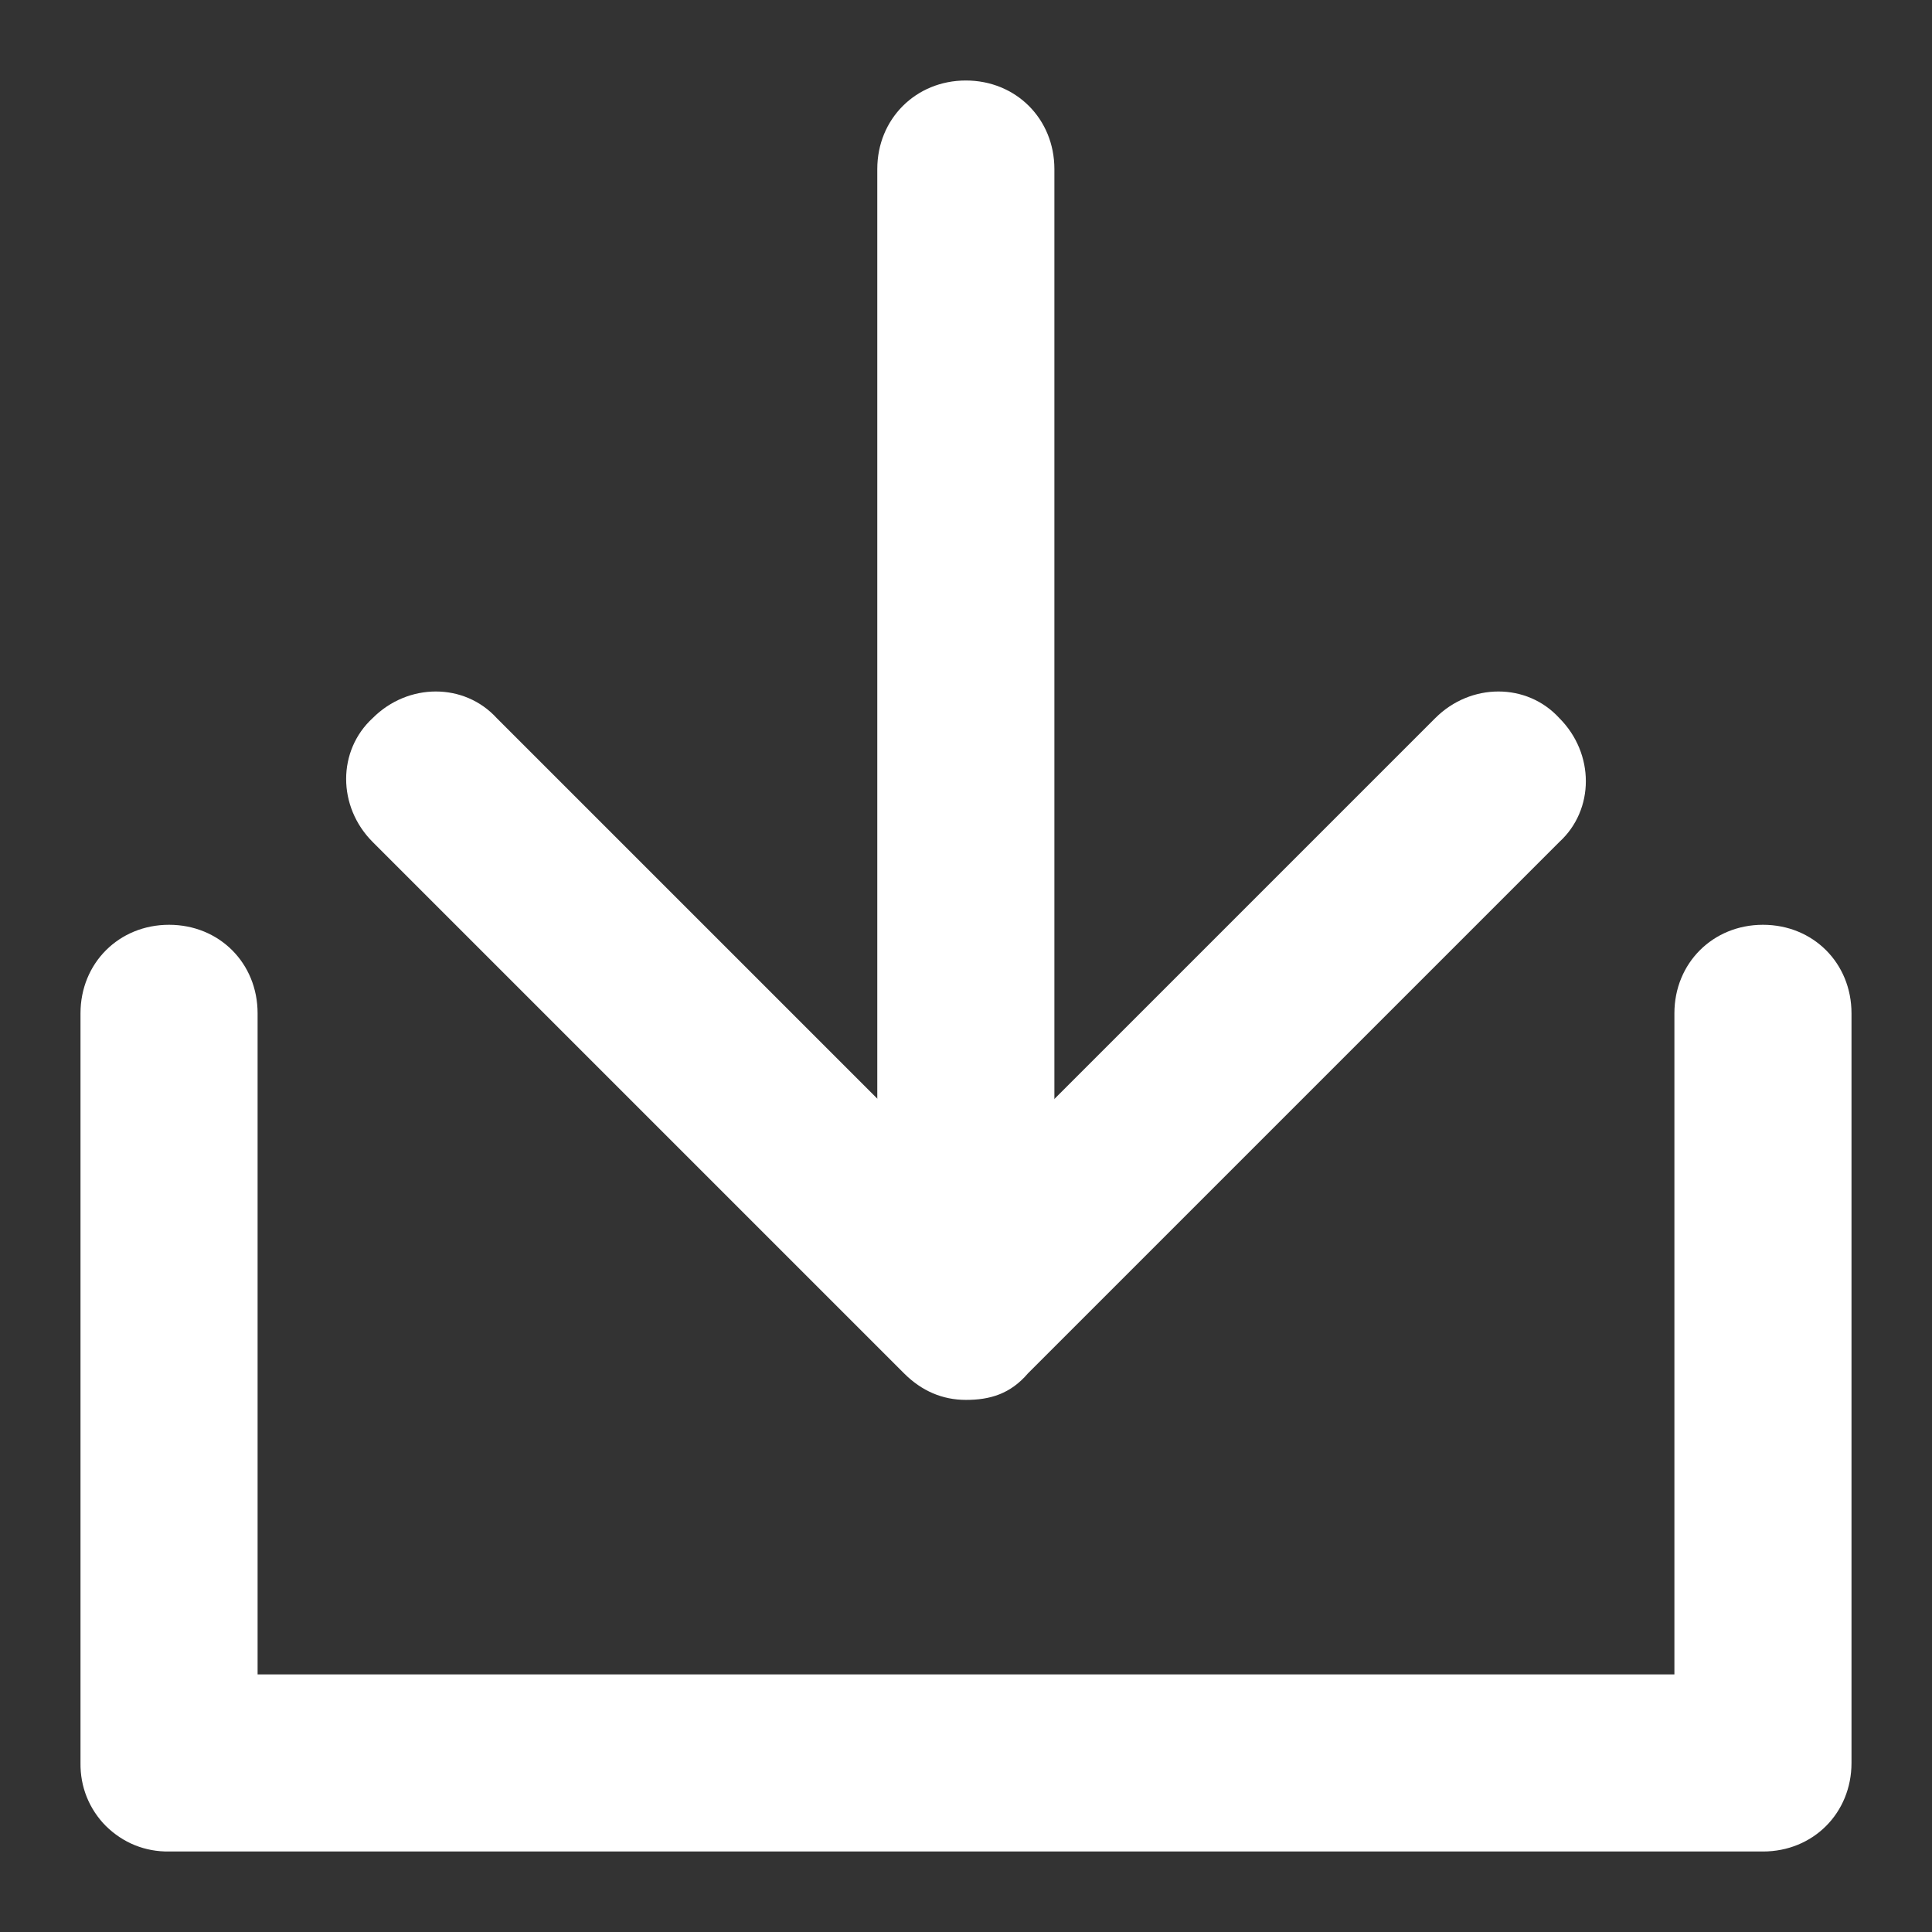 <svg width="12" height="12" viewBox="0 0 12 12" fill="none" xmlns="http://www.w3.org/2000/svg">
<rect x="0" y="0" width="12" height="12" fill="#333333" stroke="none"/>
<g clip-path="url(#clip0_424_1598)">
<path d="M6 8.695C5.854 8.695 5.725 8.64 5.615 8.53L2.315 5.23C2.095 5.01 2.095 4.662 2.315 4.46C2.535 4.24 2.884 4.24 3.085 4.46L6 7.375L8.915 4.46C9.135 4.24 9.484 4.24 9.685 4.46C9.905 4.68 9.905 5.029 9.685 5.23L6.385 8.53C6.275 8.659 6.147 8.695 6 8.695Z" fill="white"/>
<path d="M10.95 11.5H1.05C0.977 11.501 0.905 11.488 0.838 11.461C0.771 11.434 0.71 11.393 0.658 11.342C0.607 11.291 0.566 11.229 0.539 11.162C0.512 11.095 0.499 11.023 0.5 10.95V6.294C0.5 5.982 0.739 5.744 1.05 5.744C1.362 5.744 1.6 5.982 1.6 6.294V10.4H10.4V6.294C10.4 5.982 10.639 5.744 10.95 5.744C11.262 5.744 11.5 5.982 11.5 6.294V10.95C11.5 11.261 11.262 11.5 10.95 11.5Z" fill="white"/>
<path d="M5.999 8.108C5.927 8.11 5.855 8.097 5.787 8.069C5.72 8.042 5.659 8.002 5.607 7.95C5.556 7.899 5.516 7.838 5.488 7.771C5.461 7.703 5.448 7.631 5.449 7.559V1.05C5.449 0.739 5.688 0.5 5.999 0.5C6.311 0.5 6.549 0.739 6.549 1.05V7.559C6.549 7.87 6.311 8.108 5.999 8.108Z" fill="white"/>
</g>
<defs>
<clipPath id="clip0_424_1598">
<rect width="12" height="12" fill="white"/>
</clipPath>
</defs>
</svg>
